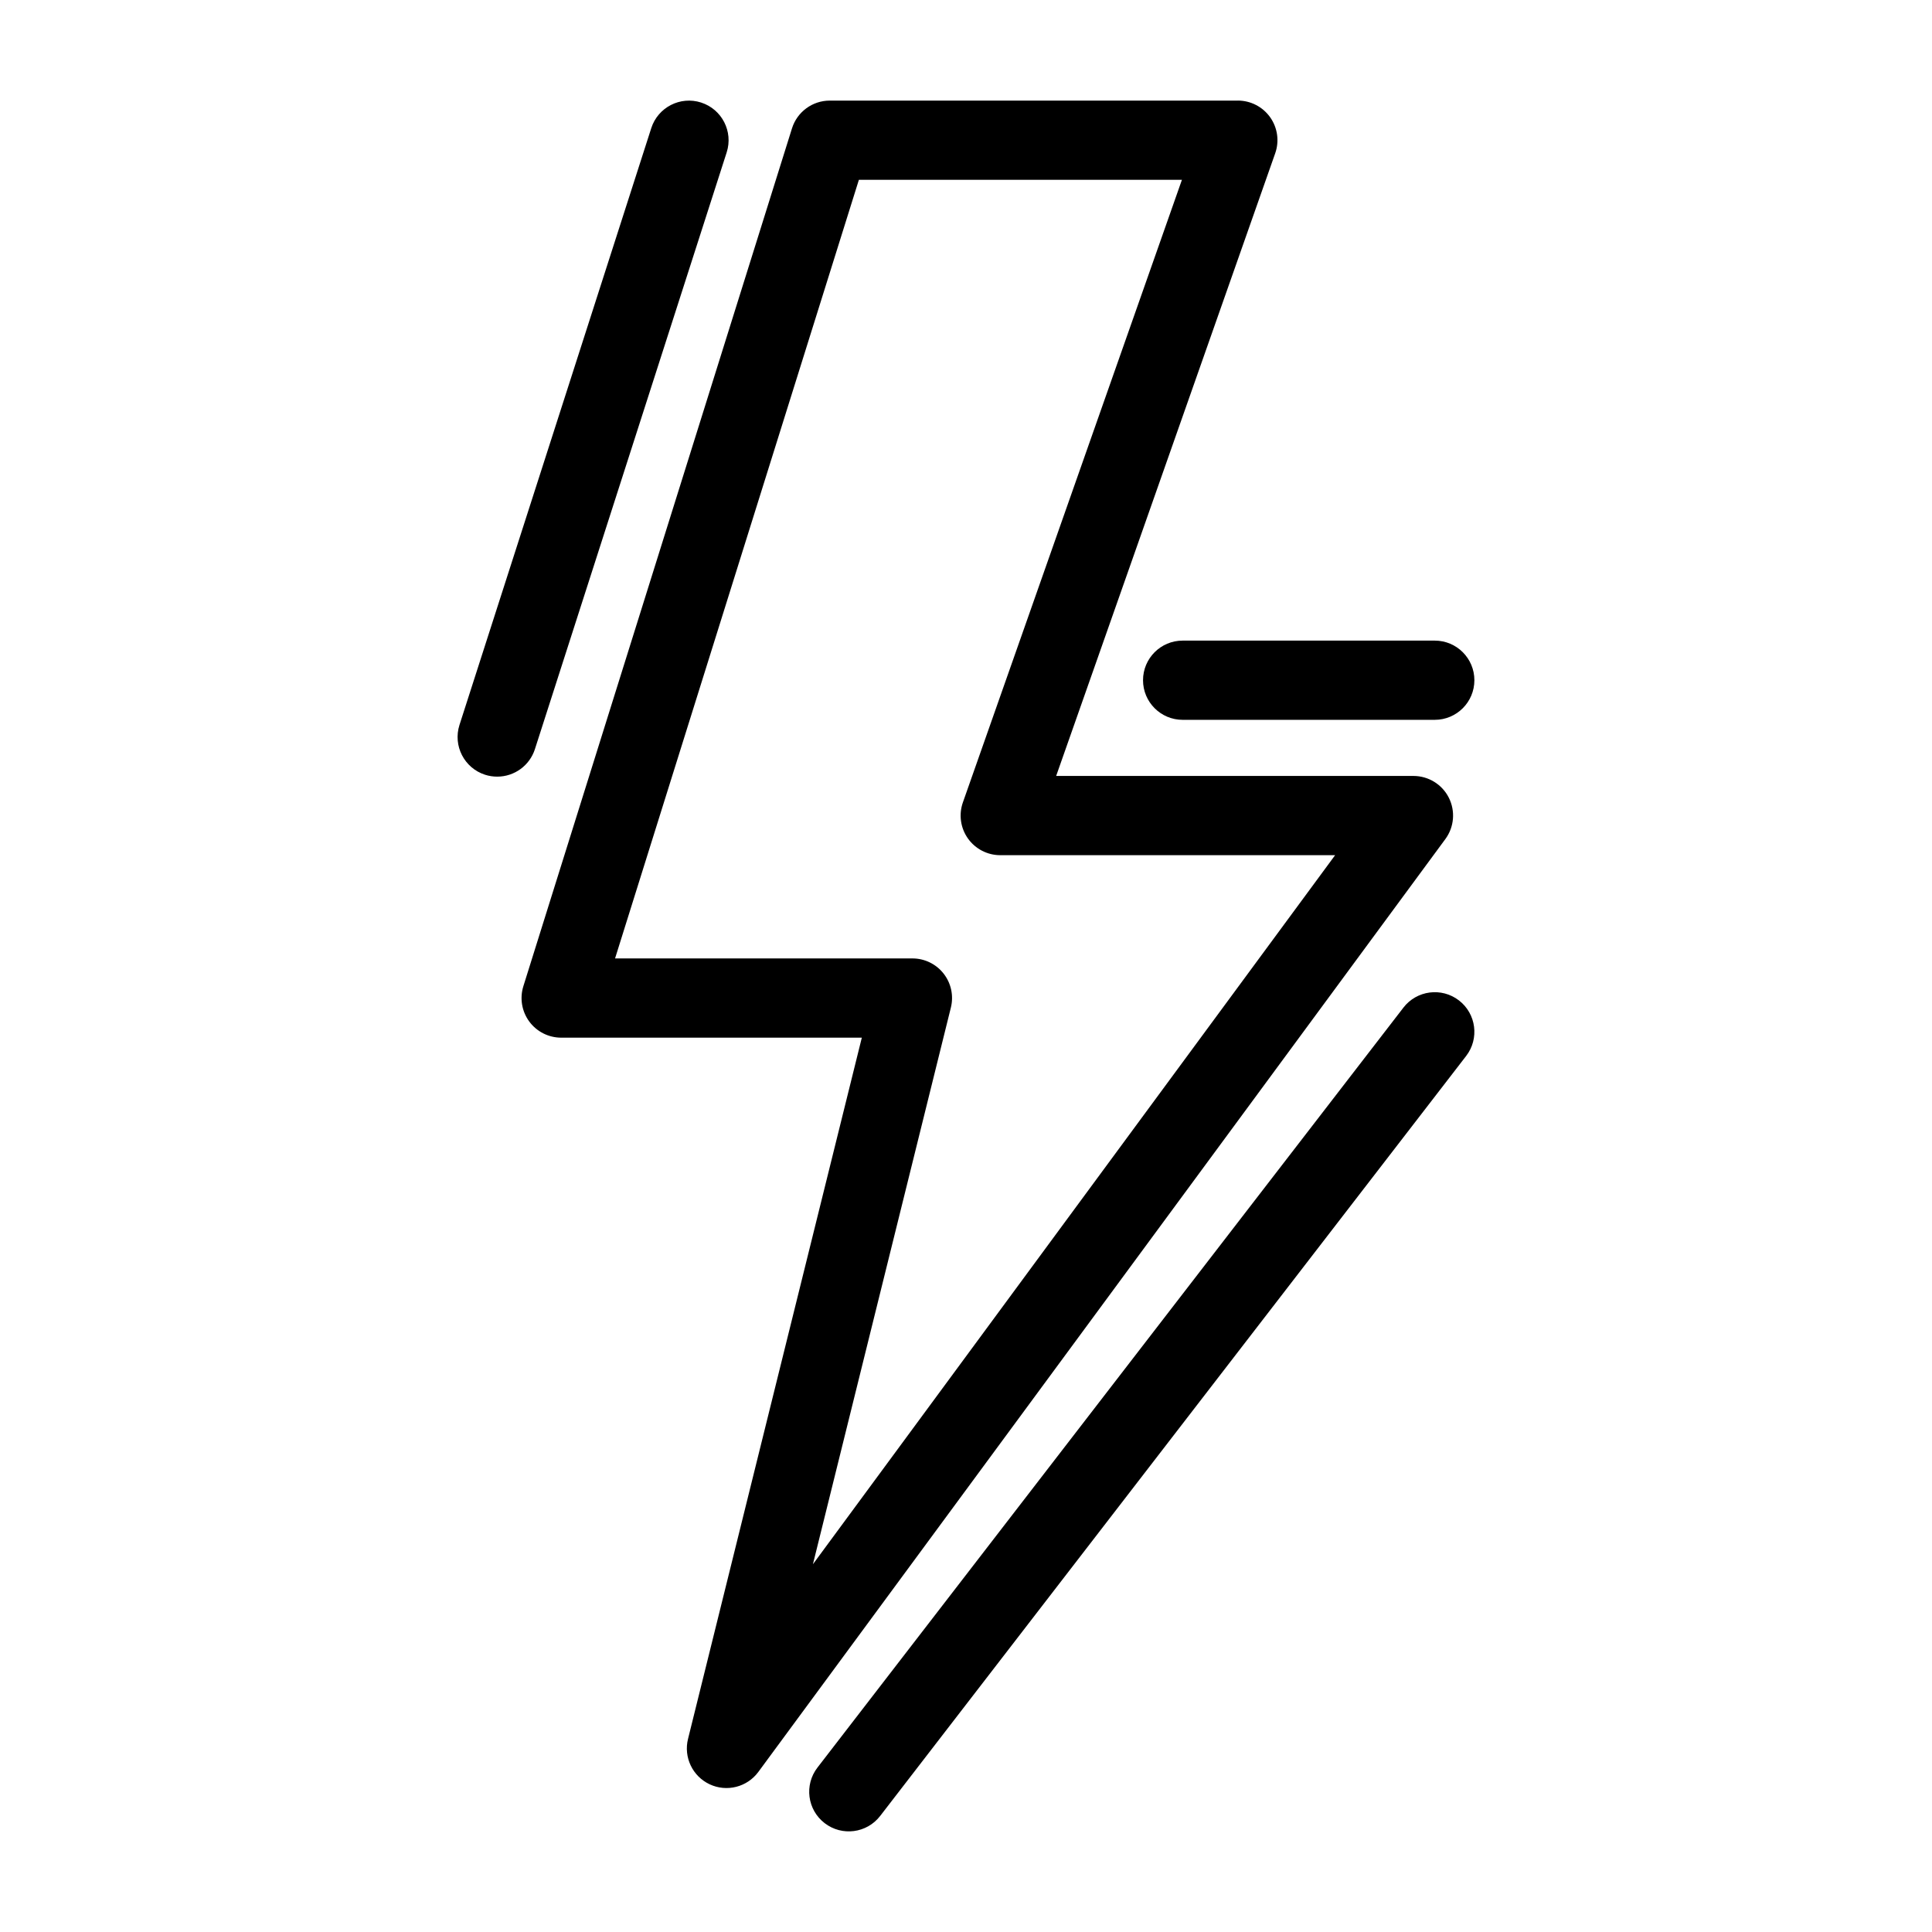 <?xml version="1.0" encoding="UTF-8"?>
<!-- Uploaded to: ICON Repo, www.svgrepo.com, Generator: ICON Repo Mixer Tools -->
<svg fill="#000000" width="800px" height="800px" version="1.1" viewBox="144 144 512 512" xmlns="http://www.w3.org/2000/svg">
 <g>
  <path d="m472.04 170.66h-108.14c-4.59 0-8.645 2.981-10.016 7.359l-71.188 227.34c-0.996 3.188-0.418 6.656 1.559 9.348 1.977 2.691 5.117 4.281 8.457 4.285h79.68l-46.059 185.84c-1.207 4.859 1.195 9.895 5.731 12.023s9.938 0.754 12.906-3.281l182.07-247.22c2.344-3.191 2.695-7.426 0.91-10.961-1.785-3.531-5.41-5.758-9.367-5.758h-94.691l58.047-165c1.133-3.211 0.637-6.773-1.332-9.551-1.969-2.781-5.164-4.43-8.57-4.43zm-72.867 185.99c-1.129 3.211-0.633 6.769 1.336 9.551 1.969 2.777 5.16 4.43 8.566 4.43h88.746l-138.39 187.91 36.562-147.53v-0.004c0.777-3.133 0.066-6.449-1.922-8.988-1.988-2.543-5.039-4.027-8.266-4.027h-78.809l64.617-206.34h85.609z"/>
  <path d="m524.23 313.77h-66.82c-5.797 0-10.496 4.699-10.496 10.496s4.699 10.496 10.496 10.496h66.82c5.797 0 10.496-4.699 10.496-10.496s-4.699-10.496-10.496-10.496z"/>
  <path d="m515.92 411.03-155.29 201.4c-3.539 4.594-2.688 11.184 1.906 14.719 4.59 3.539 11.18 2.688 14.719-1.906l155.29-201.4c3.535-4.59 2.684-11.18-1.906-14.719-4.594-3.539-11.184-2.684-14.723 1.906z"/>
  <path d="m329.8 171.17c-5.519-1.773-11.434 1.266-13.207 6.785l-50.824 158.16c-1.77 5.519 1.266 11.426 6.781 13.203 1.039 0.332 2.121 0.5 3.211 0.5 4.562 0.004 8.602-2.941 9.996-7.285l50.824-158.16c1.77-5.516-1.266-11.426-6.781-13.199z"/>
 </g>
</svg>